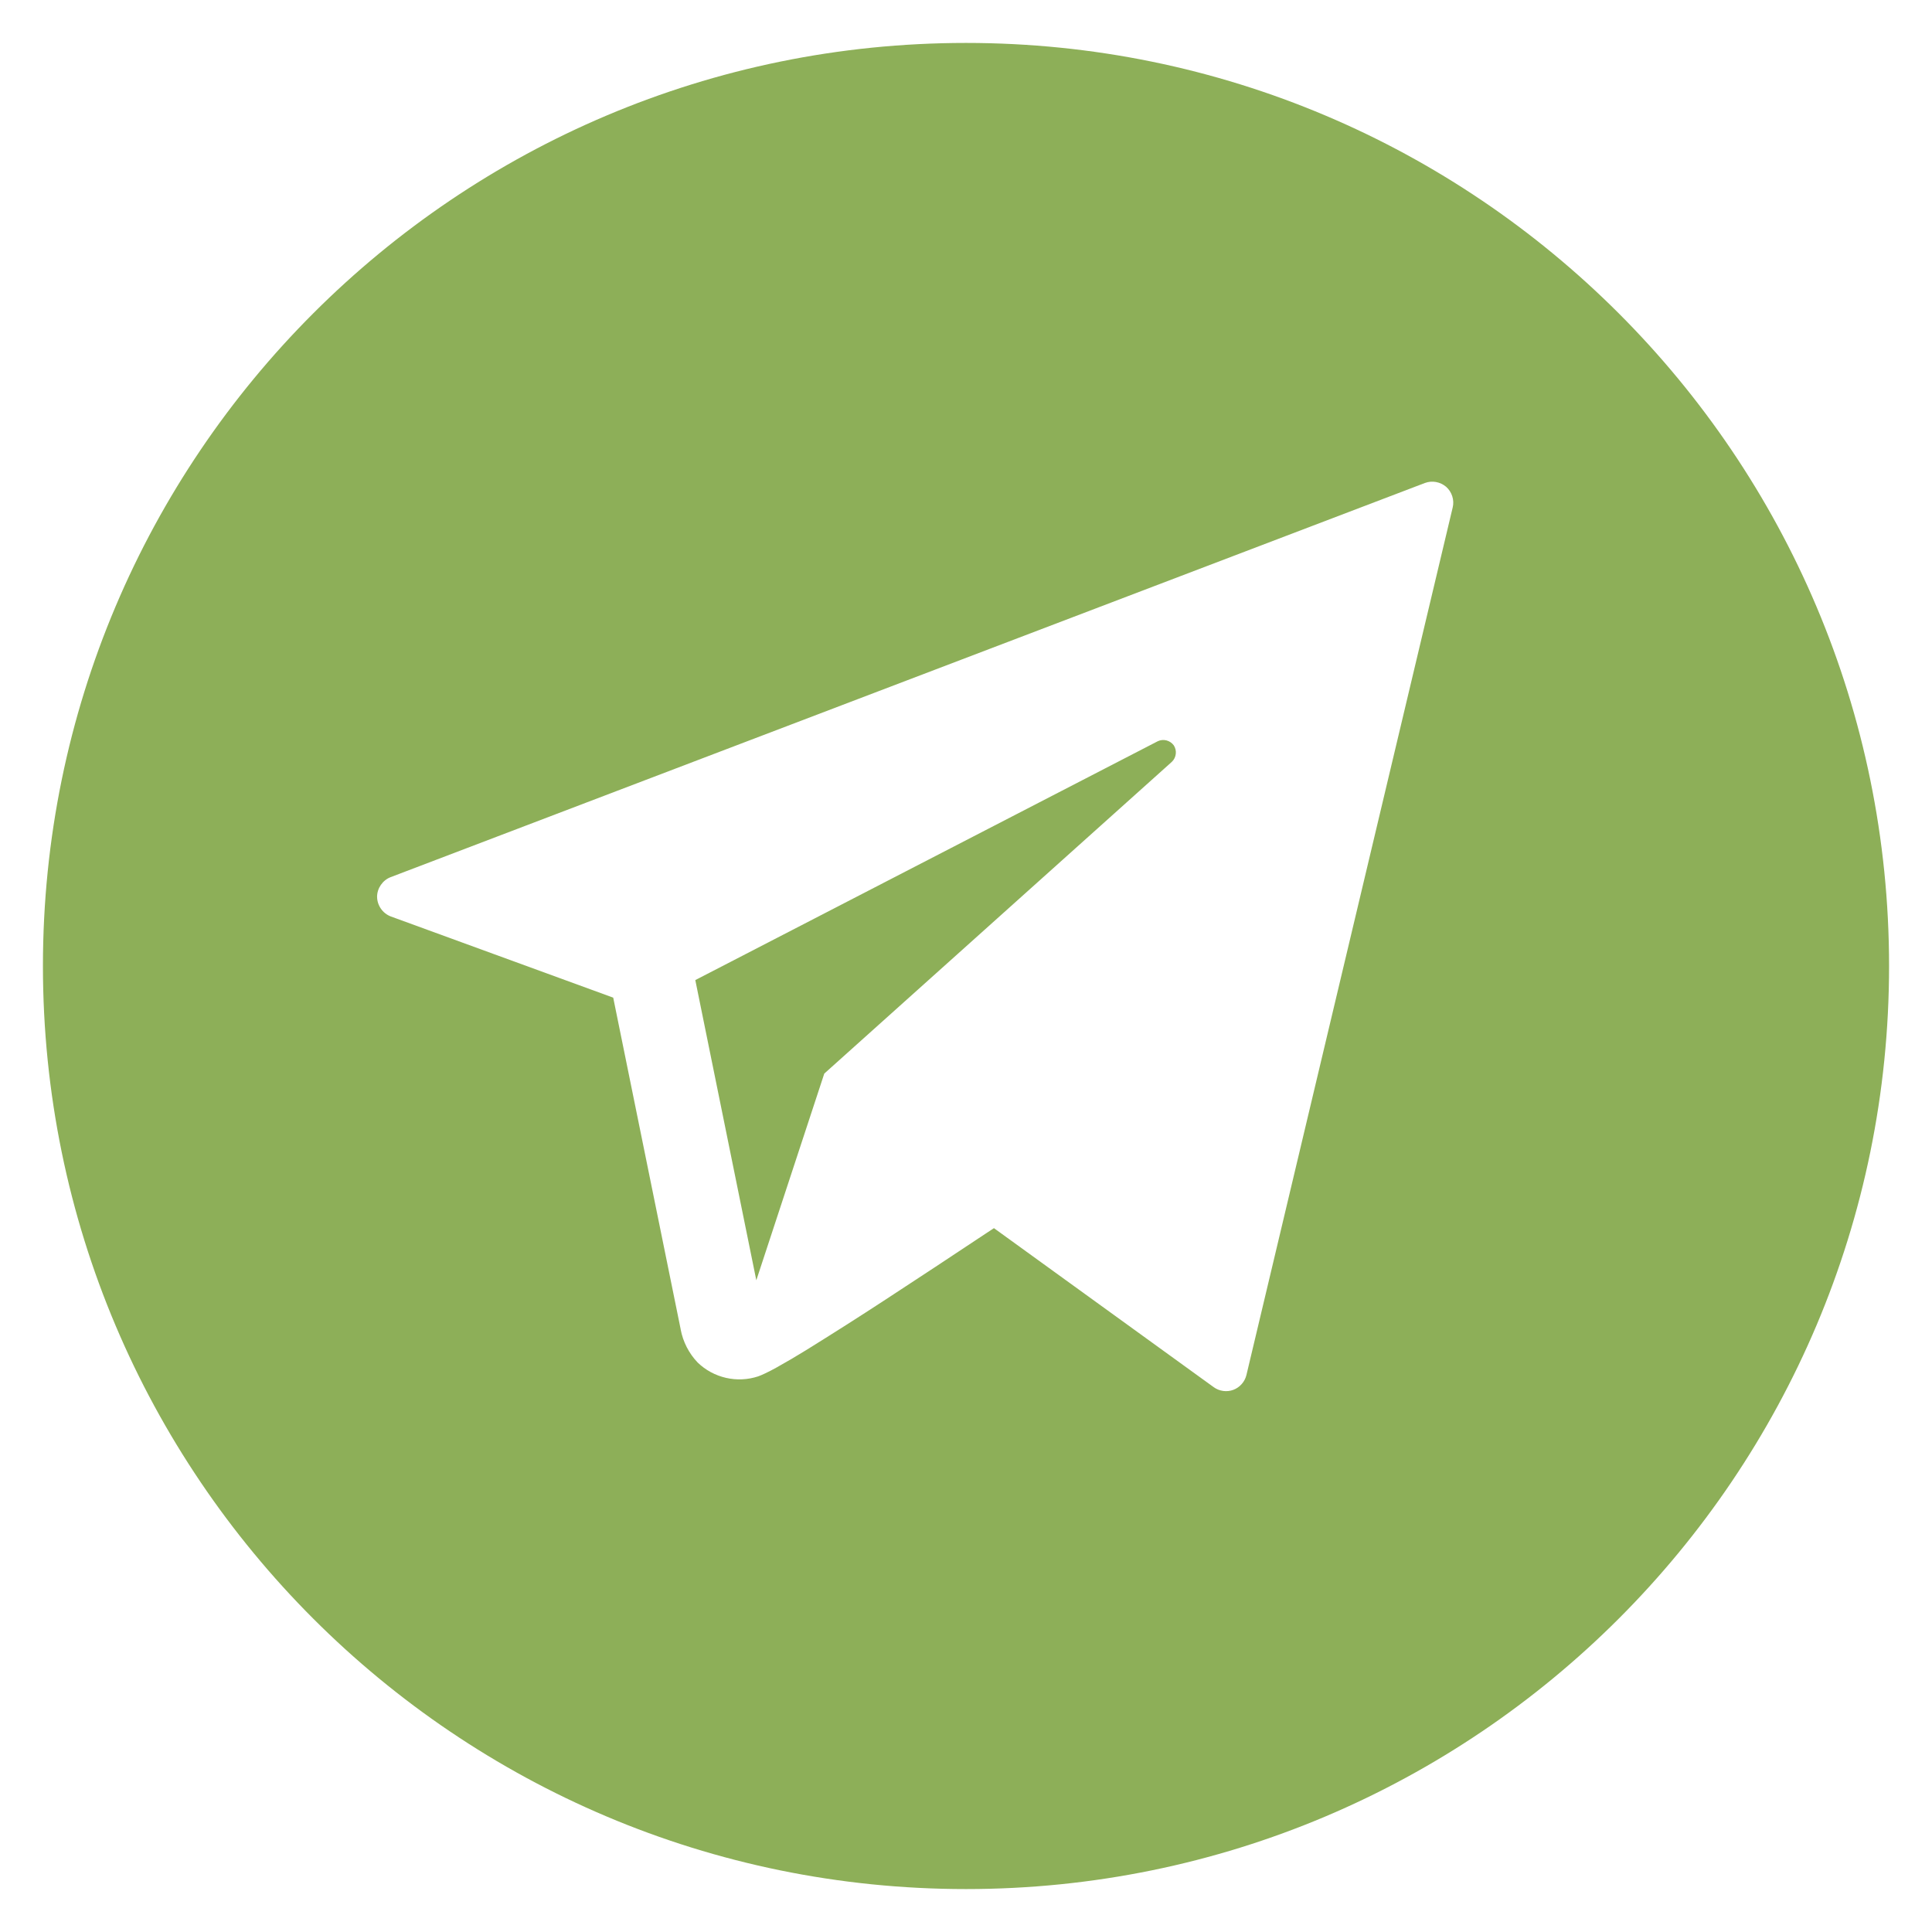 <?xml version="1.0" encoding="UTF-8"?> <svg xmlns="http://www.w3.org/2000/svg" width="45" height="45" viewBox="0 0 45 45" fill="none"><path fill-rule="evenodd" clip-rule="evenodd" d="M22.5 44C34.374 44 44 34.374 44 22.5C44 10.626 34.374 1 22.5 1C10.626 1 1 10.626 1 22.5C1 34.374 10.626 44 22.5 44ZM8.783 20.887C8.783 20.688 8.914 20.5 9.1 20.43L33.188 11.25C33.271 11.219 33.361 11.211 33.448 11.227C33.535 11.243 33.617 11.282 33.684 11.339C33.817 11.457 33.879 11.646 33.836 11.82L29.032 32.026C29.013 32.105 28.975 32.177 28.922 32.237C28.869 32.297 28.802 32.344 28.727 32.372C28.652 32.4 28.57 32.409 28.491 32.398C28.411 32.387 28.335 32.357 28.27 32.31L23.151 28.606L22.955 28.735C22.178 29.252 21.399 29.765 20.618 30.275C20.008 30.674 19.394 31.064 18.775 31.448C18.548 31.588 18.319 31.723 18.087 31.852C17.997 31.902 17.906 31.95 17.813 31.993C17.763 32.017 17.712 32.039 17.66 32.058C17.418 32.138 17.159 32.15 16.91 32.093C16.661 32.036 16.433 31.913 16.249 31.735C16.046 31.522 15.909 31.255 15.854 30.965L15.853 30.955L14.283 23.237L9.1 21.345C9.007 21.309 8.928 21.246 8.872 21.165C8.815 21.083 8.784 20.987 8.783 20.887ZM16.195 22.828L17.616 29.82L19.199 25.006L27.294 17.745C27.346 17.696 27.378 17.631 27.386 17.561C27.395 17.491 27.378 17.421 27.34 17.361C27.299 17.305 27.239 17.264 27.171 17.246C27.104 17.228 27.032 17.234 26.968 17.264L16.195 22.828Z" fill="#8DAF58"></path></svg> 